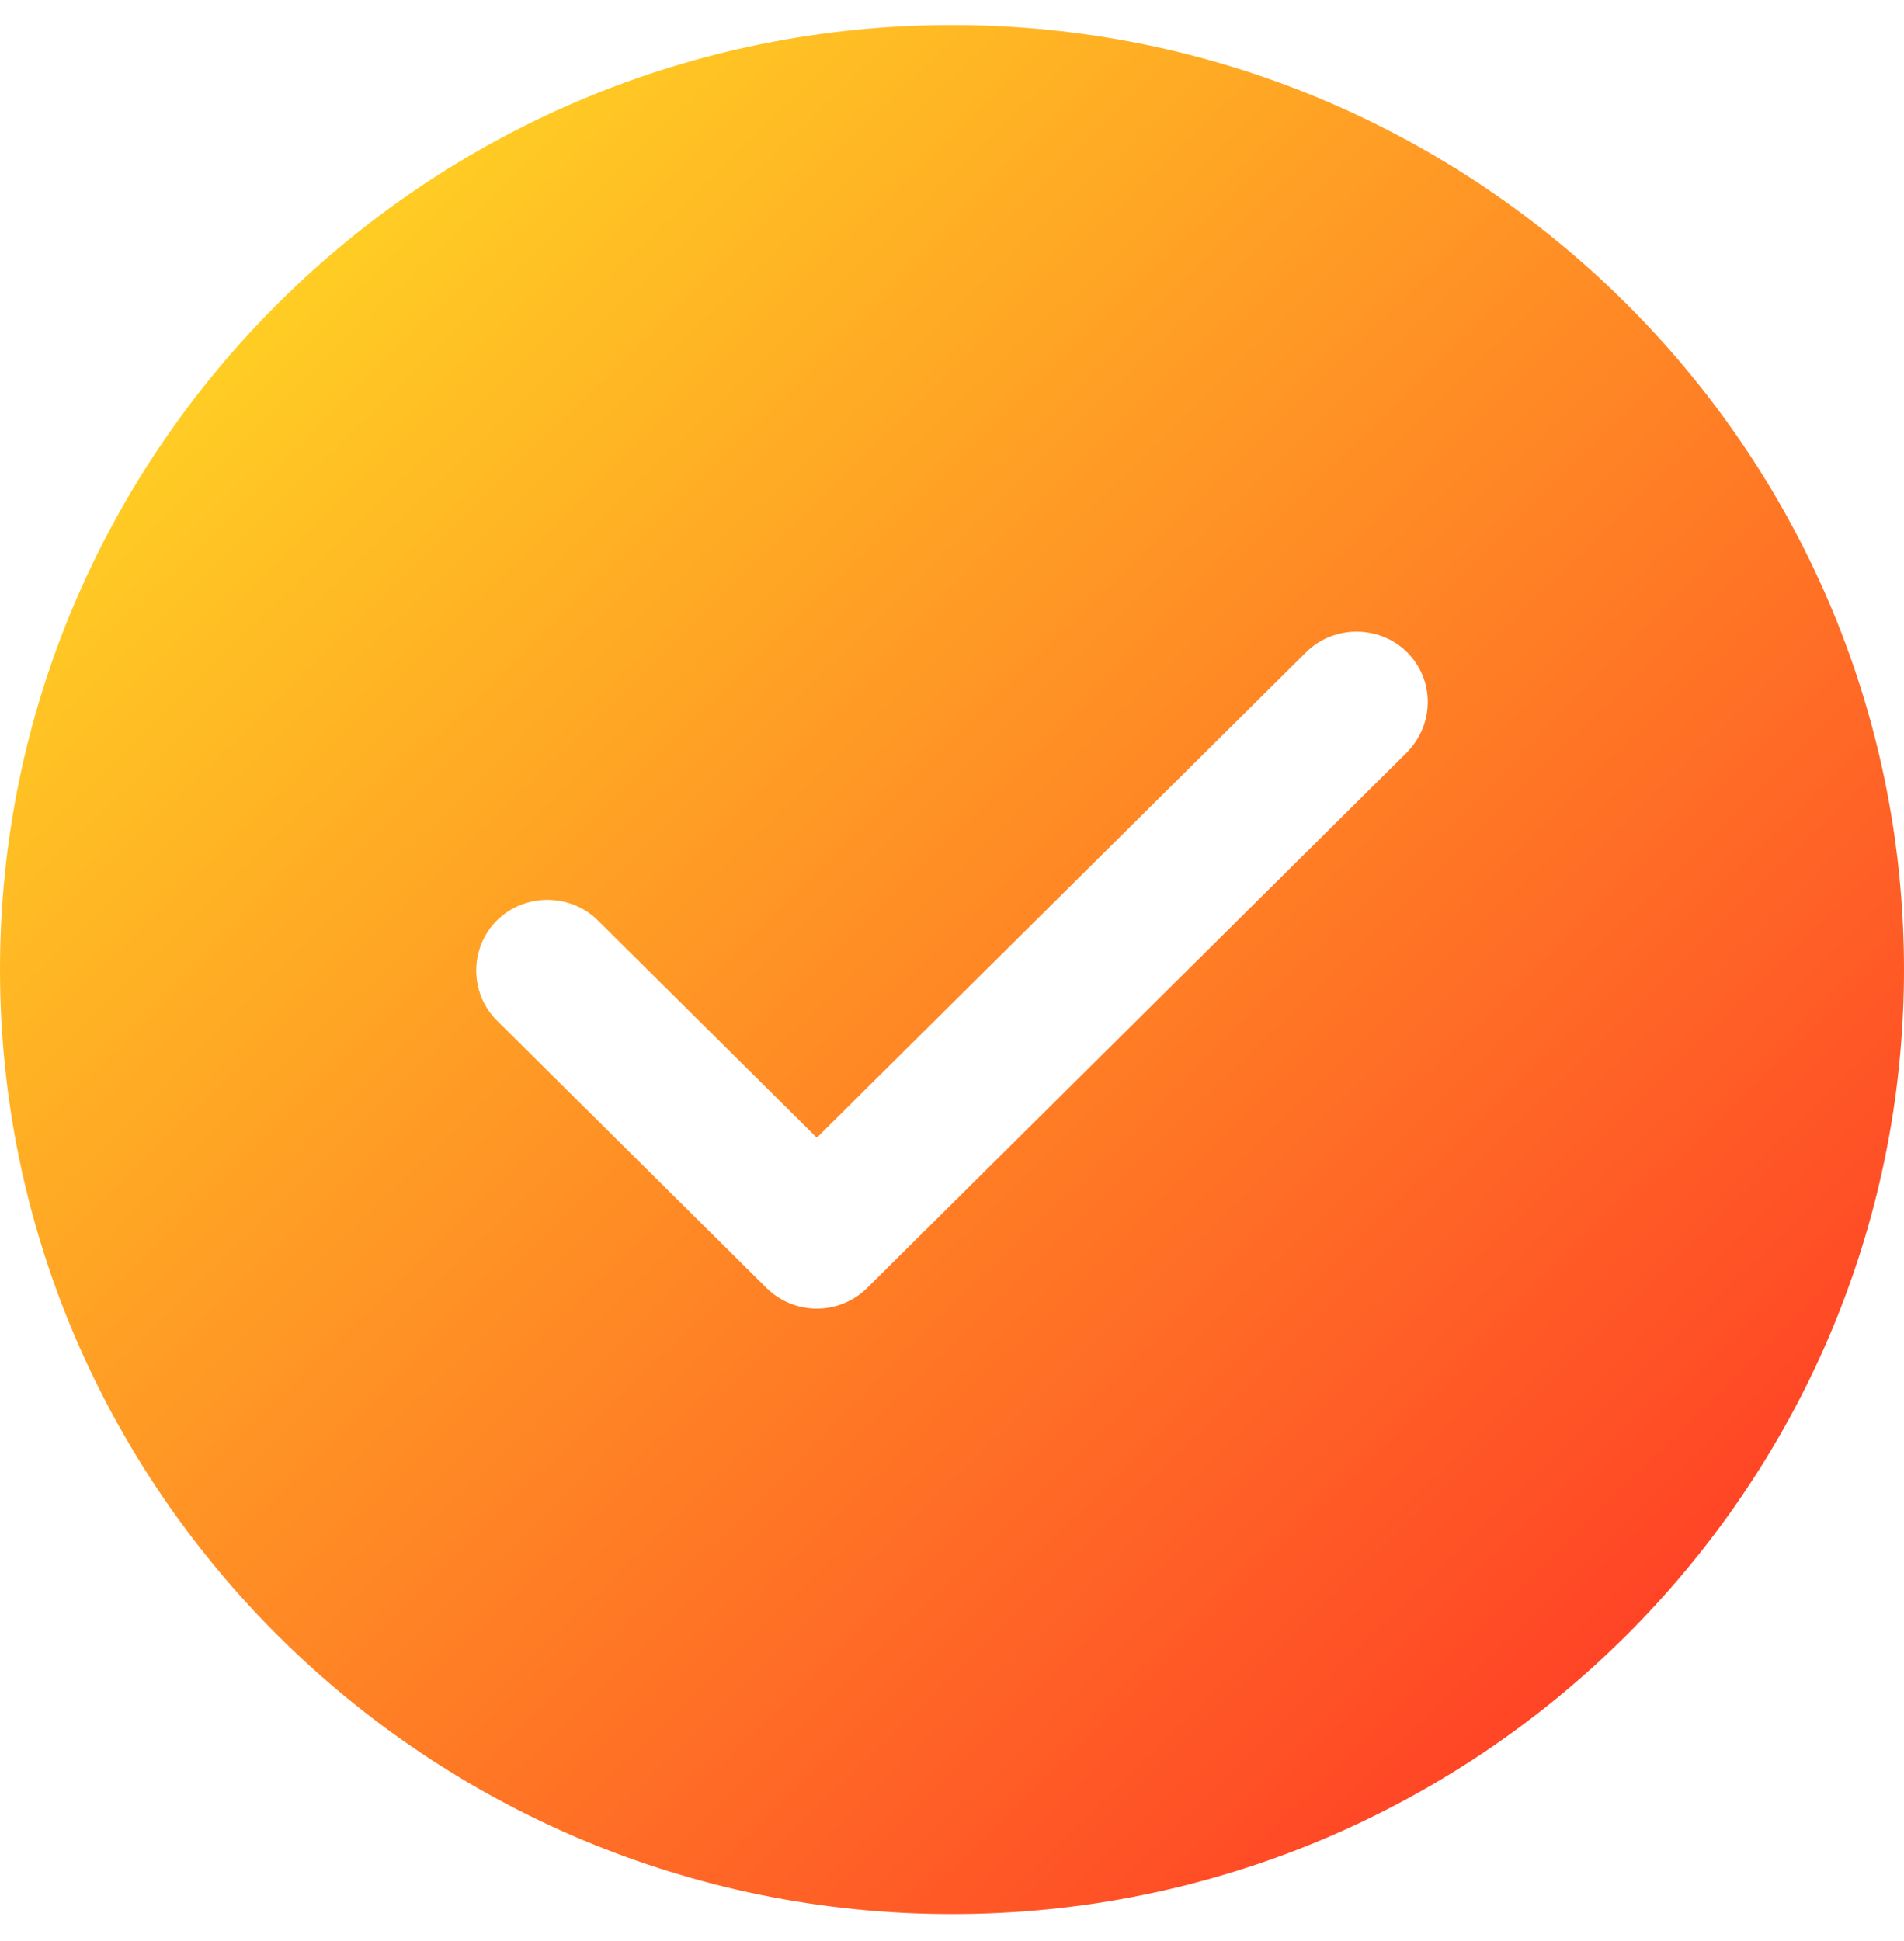 <svg width="52" height="53" viewBox="0 0 52 53" fill="none" xmlns="http://www.w3.org/2000/svg">
<path d="M26 0.683C11.674 0.683 0 12.263 0 26.473C0 40.684 11.674 52.263 26 52.263C40.326 52.263 52 40.684 52 26.473C52 12.263 40.326 0.683 26 0.683ZM38.428 20.541L23.686 35.164C23.322 35.526 22.828 35.732 22.308 35.732C21.788 35.732 21.294 35.526 20.93 35.164L13.572 27.866C12.818 27.118 12.818 25.88 13.572 25.132C14.326 24.384 15.574 24.384 16.328 25.132L22.308 31.064L35.672 17.808C36.426 17.06 37.674 17.06 38.428 17.808C39.182 18.556 39.182 19.768 38.428 20.541Z" fill="url(#paint0_linear_0_218)"/>
<defs>
<linearGradient id="paint0_linear_0_218" x1="0" y1="0.683" x2="51.572" y2="53.455" gradientUnits="userSpaceOnUse">
<stop stop-color="#FFE923"/>
<stop offset="1" stop-color="#FF2727"/>
</linearGradient>
</defs>
</svg>

